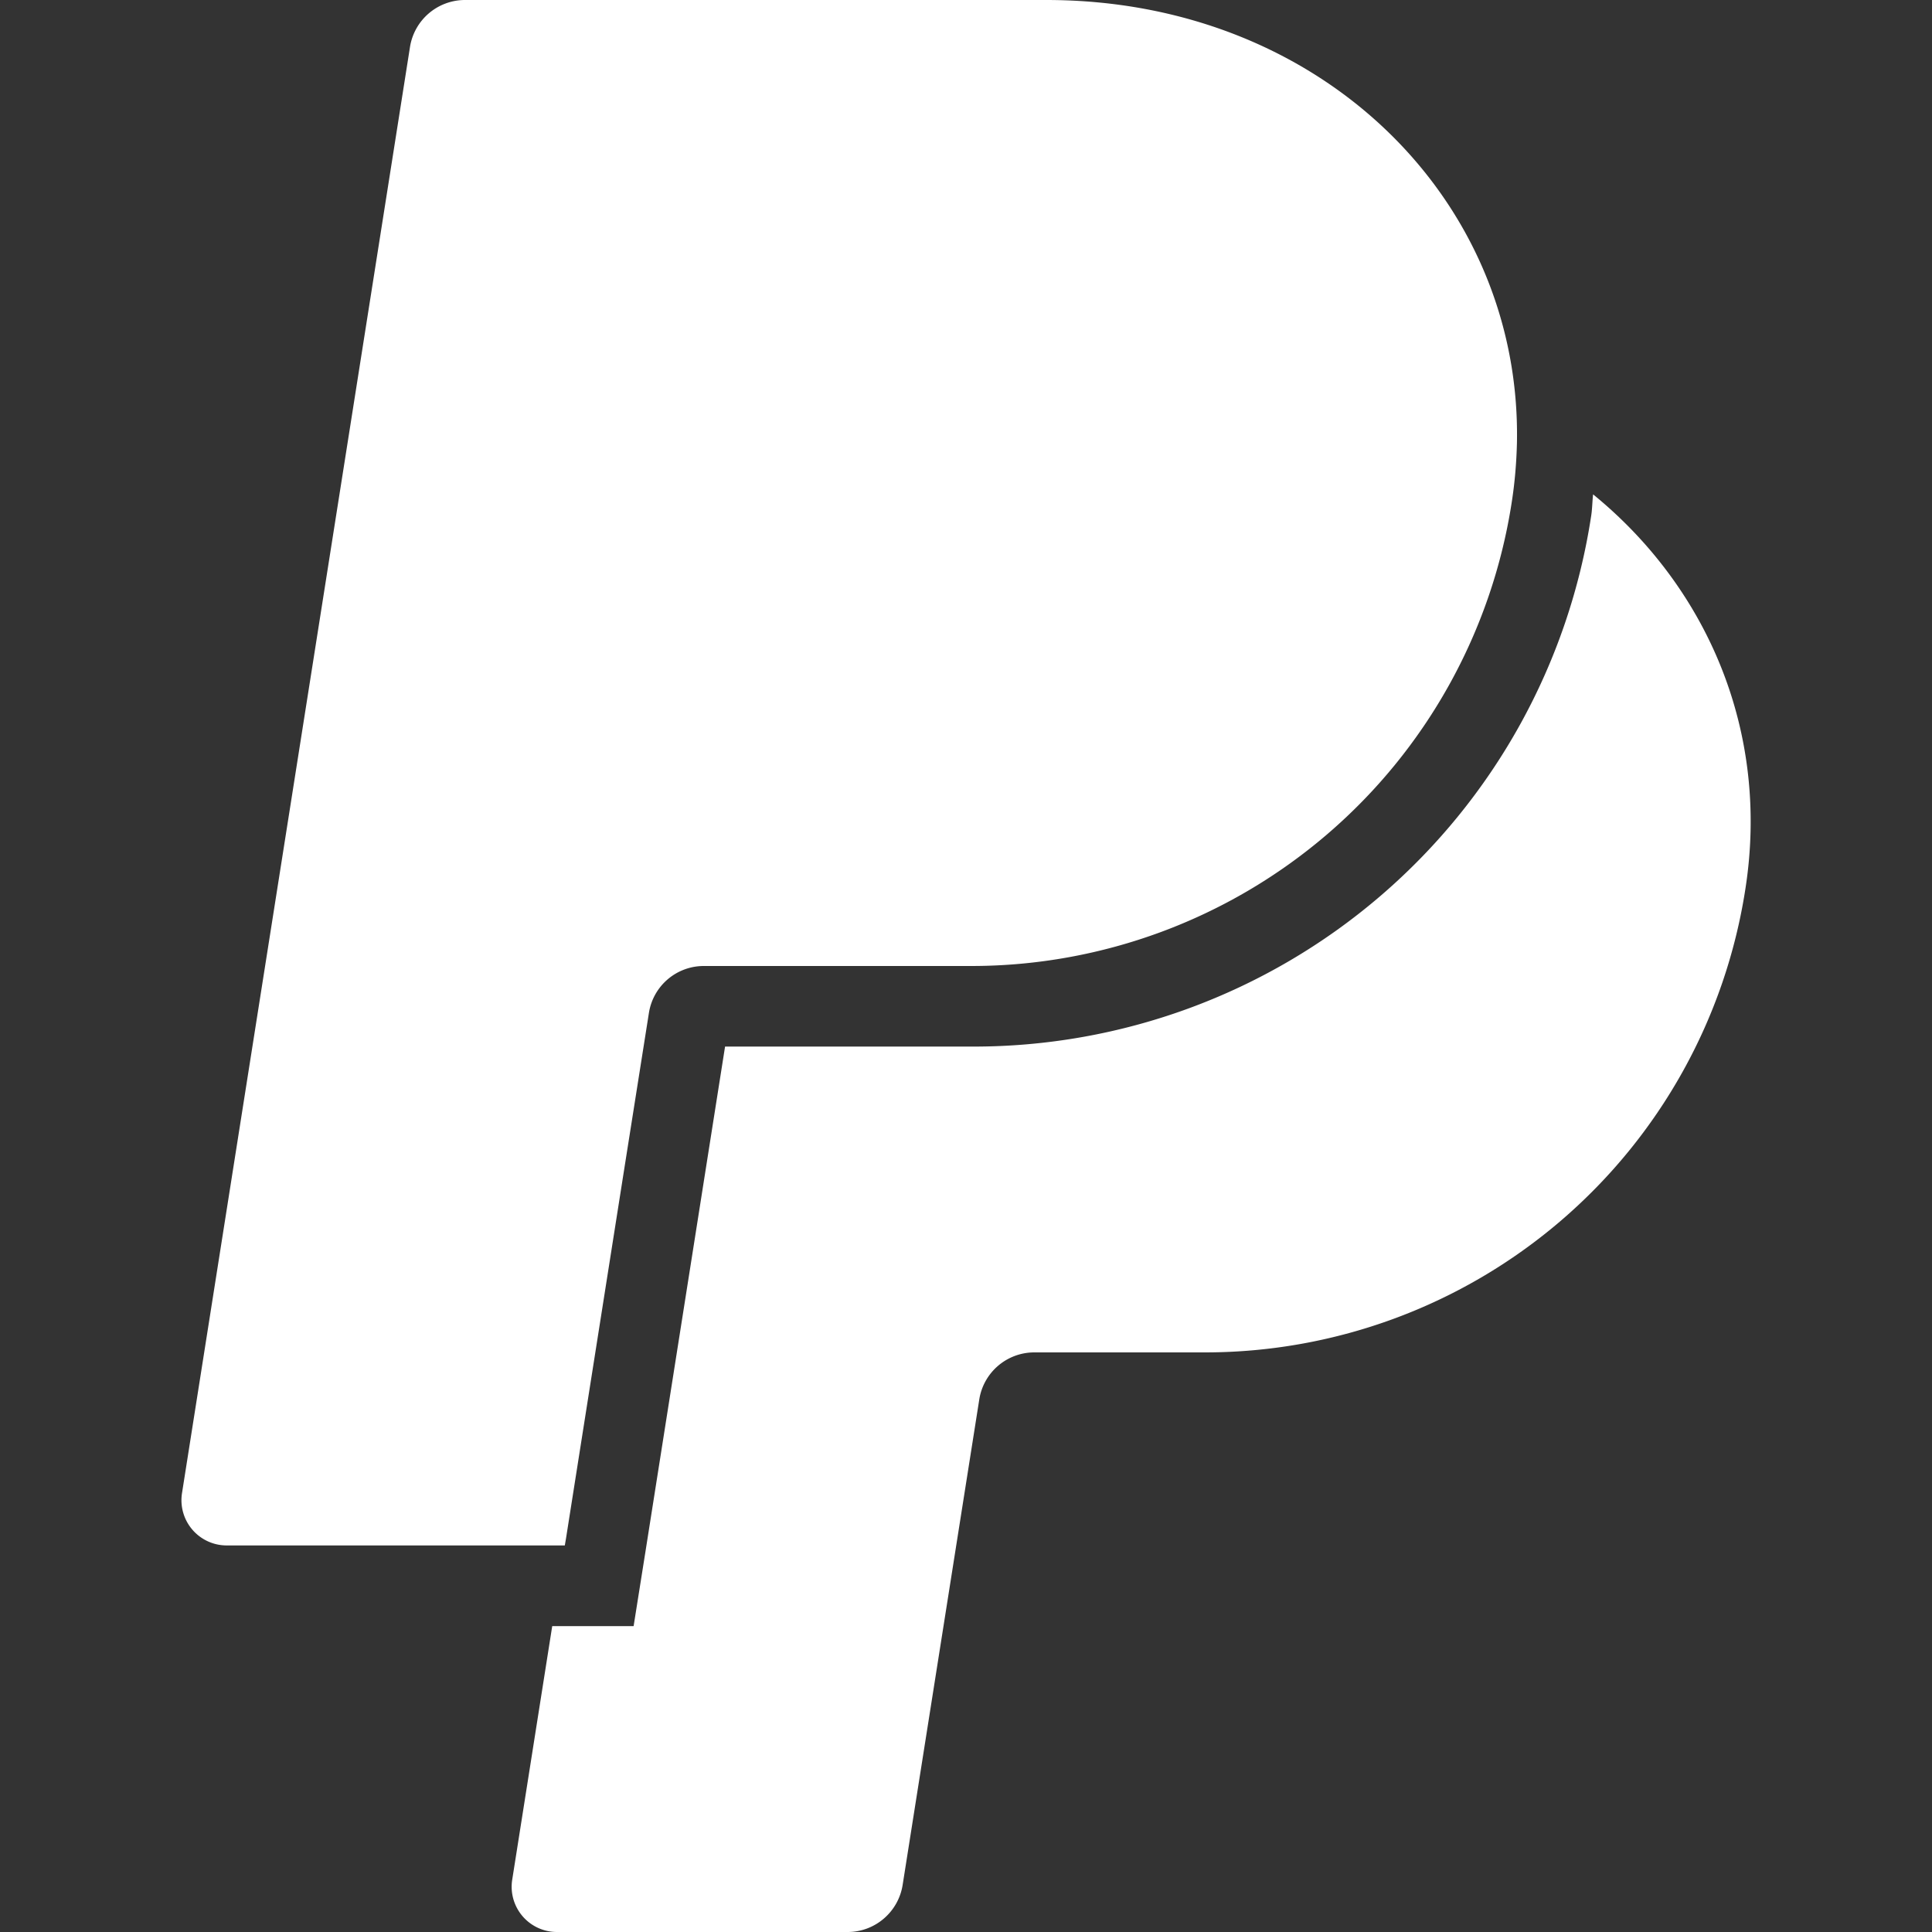 <svg role="img" viewBox="0 0 24 24" xmlns="http://www.w3.org/2000/svg"><rect x="0" y="0" width="24" height="24" fill="#333333" stroke="none"/><title>PayPal</title><path fill="#fff" d="M7.016 19.198h-4.2a.562.562 0 0 1-.555-.65L5.093.584A.692.692 0 0 1 5.776 0h7.222c3.417 0 5.904 2.488 5.846 5.5-.006.25-.027.5-.066.747A6.794 6.794 0 0 1 12.071 12H8.743a.69.69 0 0 0-.682.583l-.325 2.056-.013.083-.692 4.39-.015.087zM19.79 6.142c-.01.087-.01.175-.023.261a7.76 7.76 0 0 1-7.695 6.598H9.007l-.283 1.795-.013.083-.692 4.39-.134.843-.014.088H6.86l-.497 3.15a.562.562 0 0 0 .555.65h3.612c.34 0 .63-.249.683-.585l.952-6.031a.692.692 0 0 1 .683-.584h2.126a6.793 6.793 0 0 0 6.707-5.752c.306-1.95-.466-3.744-1.89-4.906z"/></svg>
